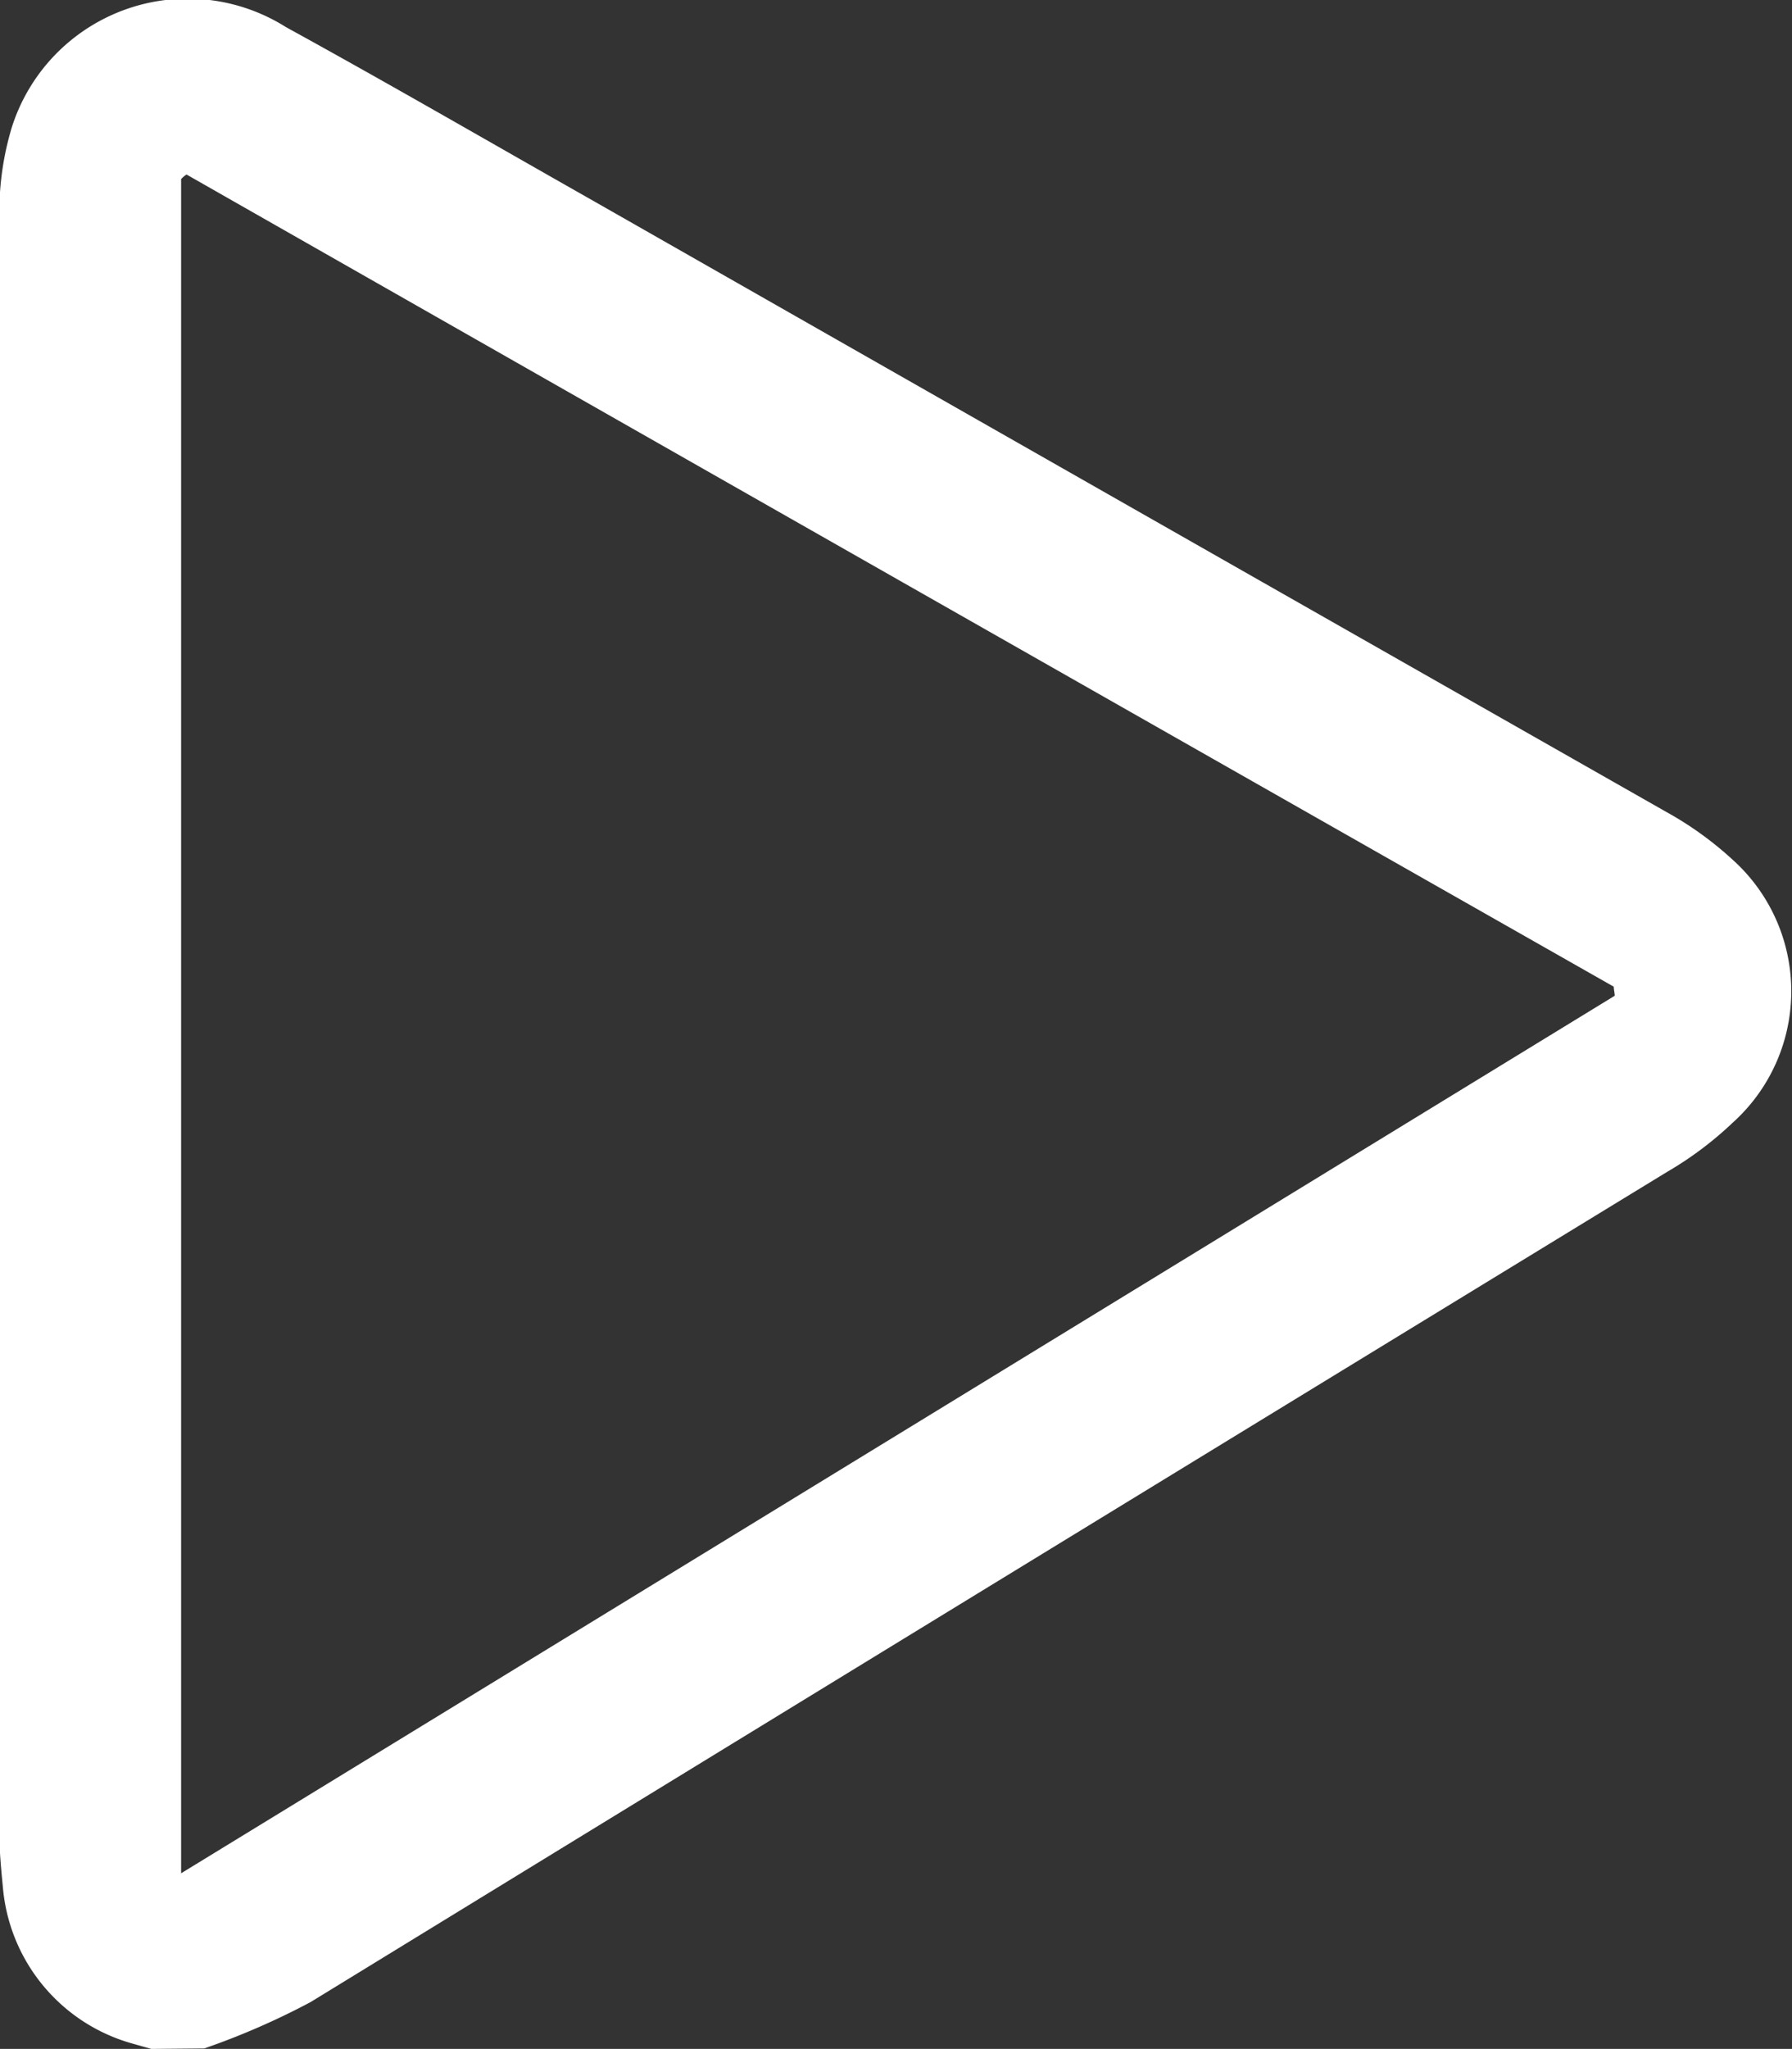 <svg xmlns="http://www.w3.org/2000/svg" width="11.25" height="12.856" viewBox="0 0 11.25 12.856">
  <rect x="0" y="0" width="11.25" height="12.856" fill="#333333" stroke="none"/>
  <g id="play-button" transform="translate(-2.45 -1.982)">
    <path id="Path_1591" data-name="Path 1591" d="M3.4,14.838l-.12-.034a1.117,1.117,0,0,1-.811-.971c-.011-.114-.023-.234-.023-.348V3.329a1.832,1.832,0,0,1,.08-.554,1.158,1.158,0,0,1,1.719-.623c.645.354,1.285.725,1.931,1.091q3.367,1.919,6.734,3.833a2.158,2.158,0,0,1,.417.3,1.109,1.109,0,0,1,0,1.651,2.21,2.21,0,0,1-.411.308q-4.258,2.6-8.516,5.209a4.637,4.637,0,0,1-.668.291ZM3.621,3.077a.151.151,0,0,0-.034.029v10.63l9-5.506c0-.017-.006-.04-.006-.057Q8.1,5.628,3.621,3.077Z" transform="translate(0 0)" fill="#fff"/>
  </g>
</svg>
